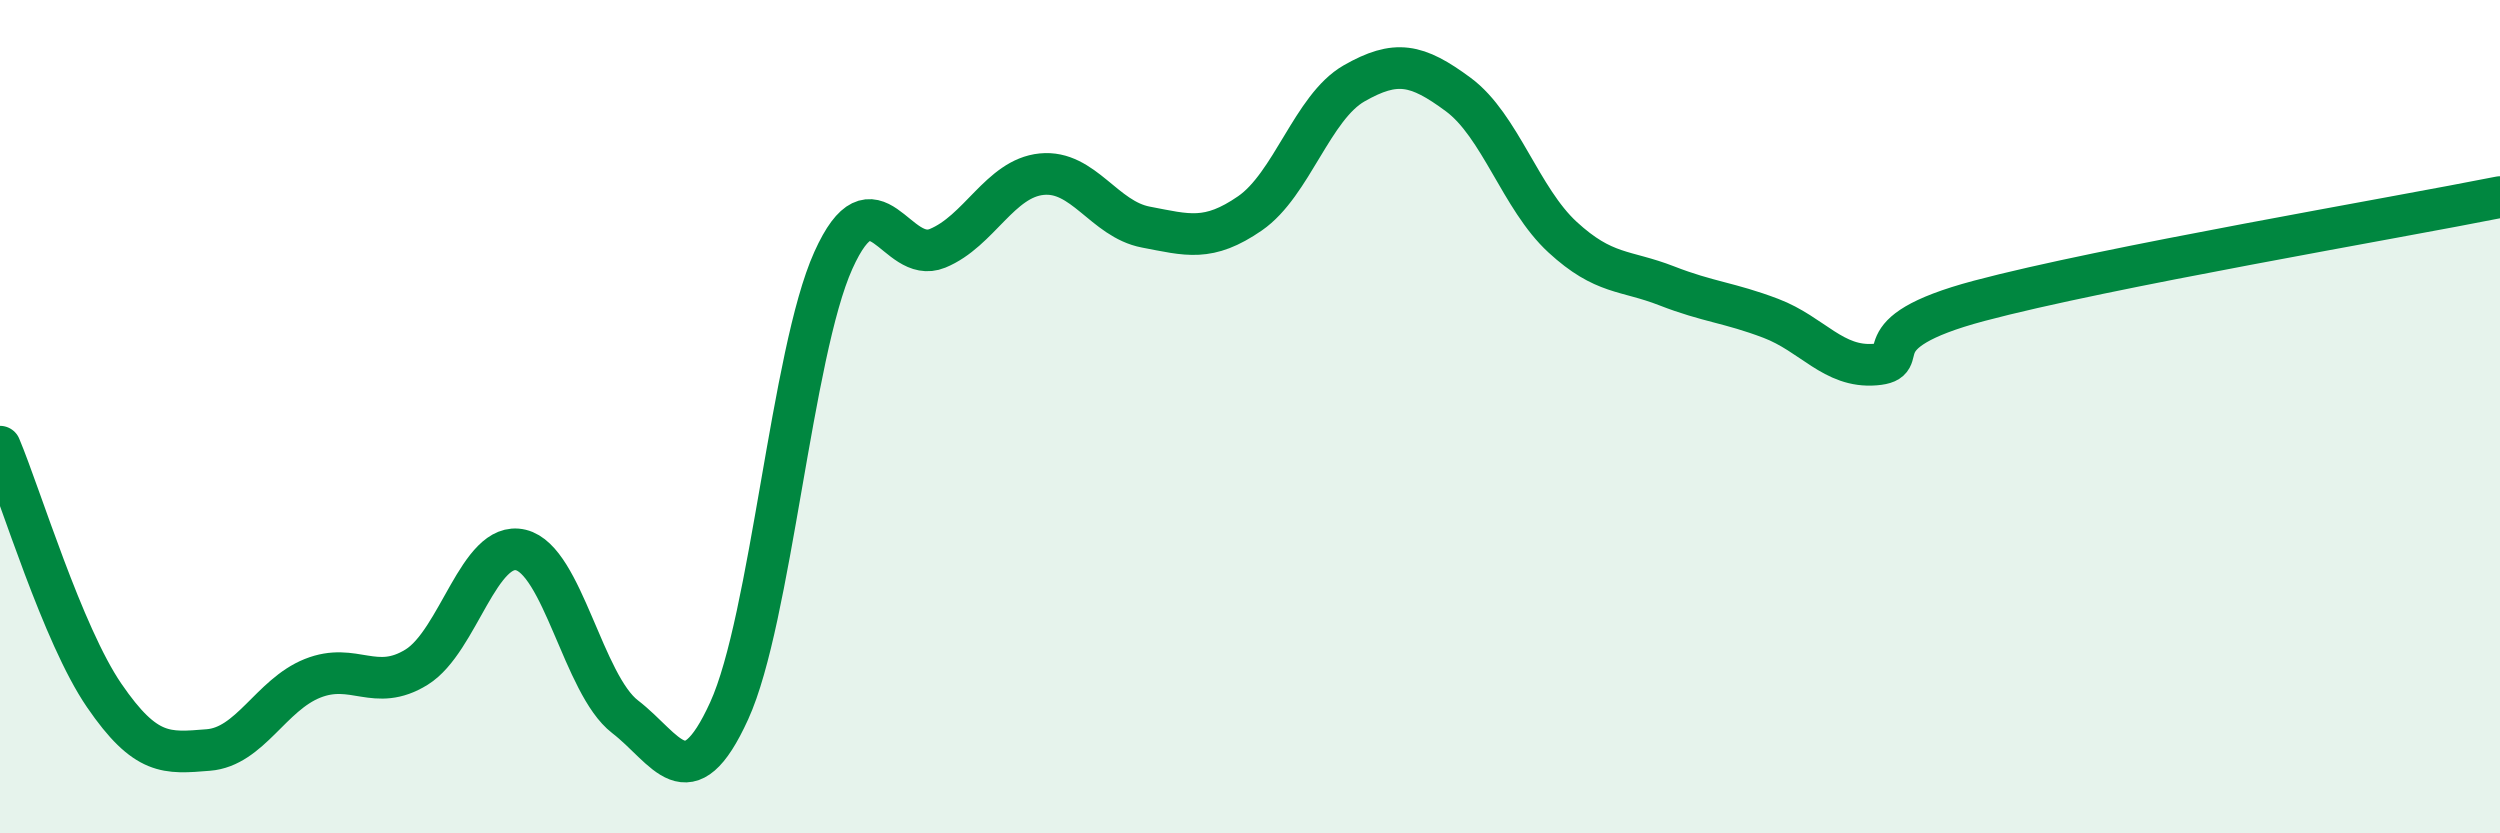 
    <svg width="60" height="20" viewBox="0 0 60 20" xmlns="http://www.w3.org/2000/svg">
      <path
        d="M 0,10.72 C 0.5,11.91 1.5,15.23 2.5,16.69 C 3.5,18.15 4,18.08 5,18 C 6,17.92 6.5,16.68 7.5,16.28 C 8.5,15.88 9,16.63 10,16.01 C 11,15.39 11.5,12.96 12.5,13.2 C 13.5,13.44 14,16.43 15,17.2 C 16,17.97 16.5,19.25 17.5,17.06 C 18.5,14.87 19,8.47 20,6.25 C 21,4.03 21.5,6.37 22.5,5.96 C 23.5,5.55 24,4.28 25,4.18 C 26,4.08 26.5,5.26 27.5,5.45 C 28.5,5.64 29,5.81 30,5.12 C 31,4.43 31.5,2.57 32.5,2 C 33.5,1.43 34,1.53 35,2.27 C 36,3.01 36.5,4.77 37.5,5.69 C 38.5,6.61 39,6.47 40,6.86 C 41,7.25 41.5,7.26 42.5,7.64 C 43.5,8.02 44,8.83 45,8.75 C 46,8.67 44.5,8.02 47.5,7.22 C 50.5,6.42 57.5,5.23 60,4.73L60 20L0 20Z"
        fill="#008740"
        opacity="0.1"
        stroke-linecap="round"
        stroke-linejoin="round"
      />
      <path
        d="M 0,10.72 C 0.5,11.91 1.5,15.23 2.5,16.69 C 3.5,18.15 4,18.08 5,18 C 6,17.92 6.5,16.68 7.5,16.28 C 8.5,15.88 9,16.63 10,16.01 C 11,15.39 11.5,12.96 12.5,13.2 C 13.5,13.44 14,16.43 15,17.2 C 16,17.97 16.5,19.25 17.5,17.06 C 18.5,14.87 19,8.47 20,6.25 C 21,4.03 21.5,6.37 22.5,5.96 C 23.5,5.55 24,4.28 25,4.18 C 26,4.08 26.5,5.26 27.5,5.45 C 28.5,5.64 29,5.81 30,5.12 C 31,4.43 31.5,2.57 32.5,2 C 33.5,1.43 34,1.53 35,2.27 C 36,3.01 36.5,4.77 37.5,5.69 C 38.5,6.61 39,6.47 40,6.86 C 41,7.25 41.5,7.26 42.5,7.64 C 43.5,8.02 44,8.83 45,8.75 C 46,8.67 44.5,8.02 47.5,7.22 C 50.5,6.42 57.5,5.23 60,4.73"
        stroke="#008740"
        stroke-width="1"
        fill="none"
        stroke-linecap="round"
        stroke-linejoin="round"
      />
    </svg>
  